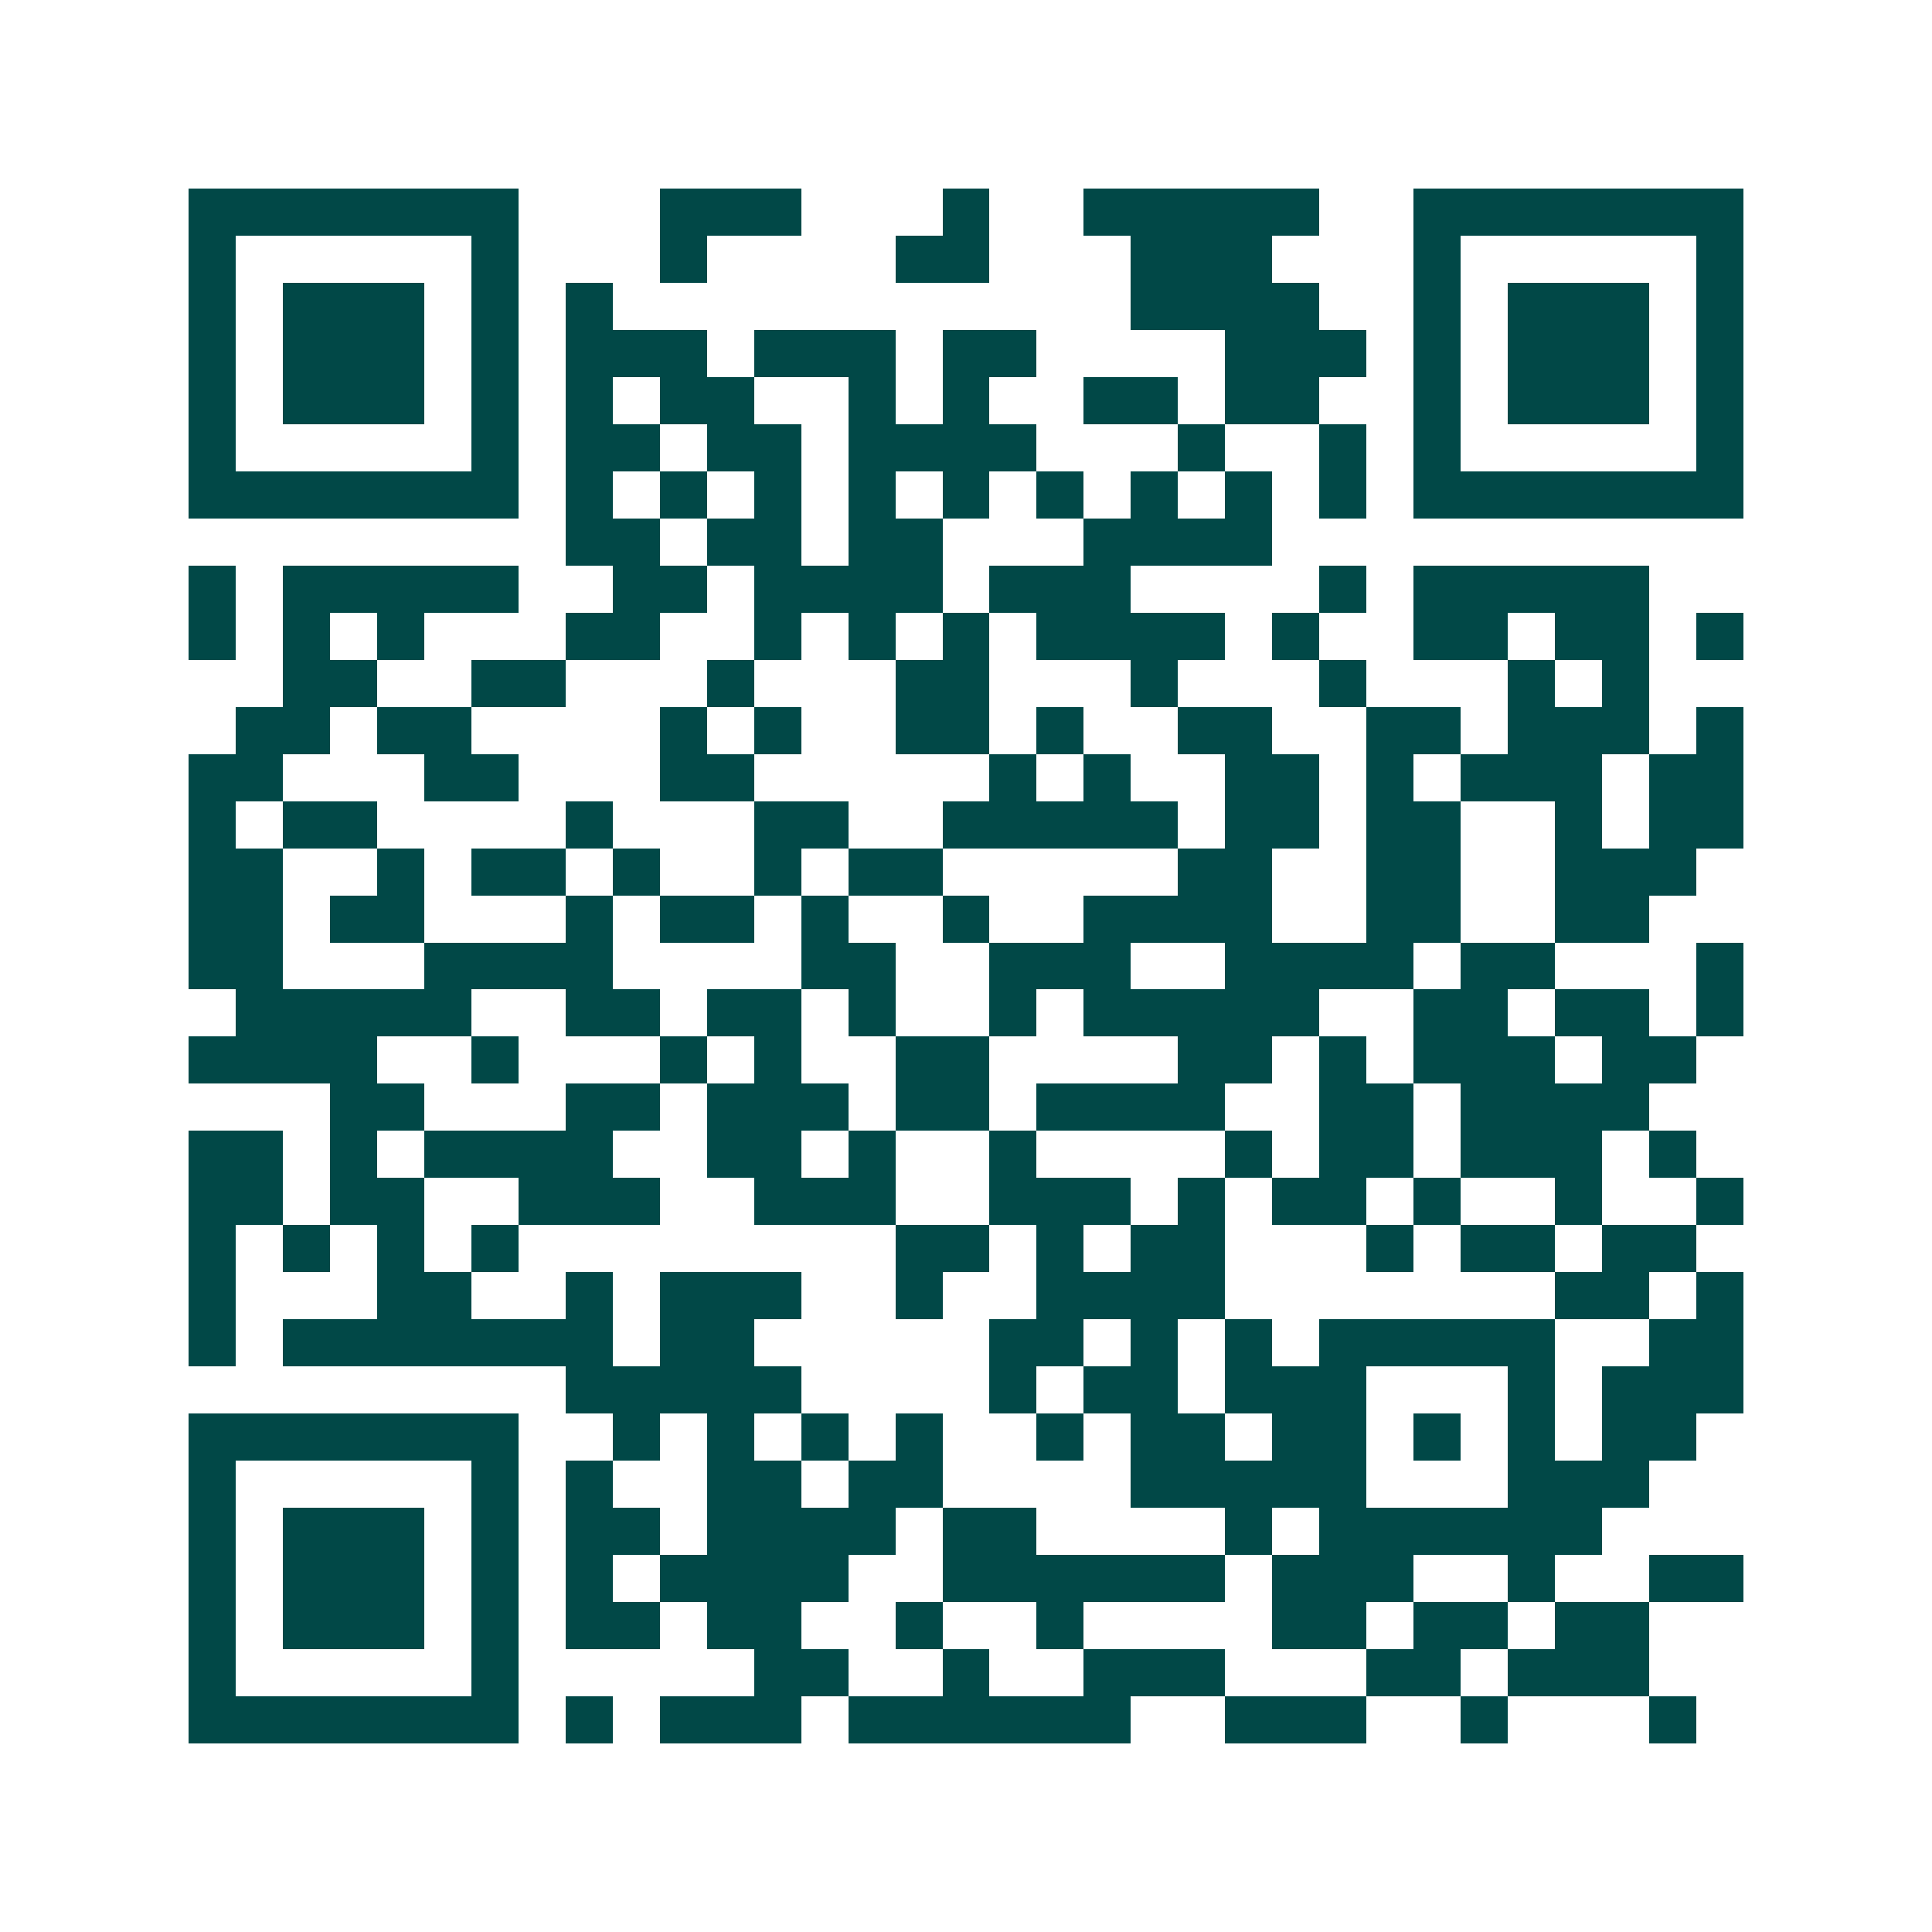 <svg xmlns="http://www.w3.org/2000/svg" width="200" height="200" viewBox="0 0 41 41" shape-rendering="crispEdges"><path fill="#ffffff" d="M0 0h41v41H0z"/><path stroke="#014847" d="M4 4.5h7m3 0h3m3 0h1m2 0h5m2 0h7M4 5.5h1m5 0h1m3 0h1m4 0h2m3 0h3m3 0h1m5 0h1M4 6.5h1m1 0h3m1 0h1m1 0h1m11 0h4m2 0h1m1 0h3m1 0h1M4 7.5h1m1 0h3m1 0h1m1 0h3m1 0h3m1 0h2m4 0h3m1 0h1m1 0h3m1 0h1M4 8.5h1m1 0h3m1 0h1m1 0h1m1 0h2m2 0h1m1 0h1m2 0h2m1 0h2m2 0h1m1 0h3m1 0h1M4 9.5h1m5 0h1m1 0h2m1 0h2m1 0h4m3 0h1m2 0h1m1 0h1m5 0h1M4 10.5h7m1 0h1m1 0h1m1 0h1m1 0h1m1 0h1m1 0h1m1 0h1m1 0h1m1 0h1m1 0h7M12 11.5h2m1 0h2m1 0h2m3 0h4M4 12.5h1m1 0h5m2 0h2m1 0h4m1 0h3m4 0h1m1 0h5M4 13.5h1m1 0h1m1 0h1m3 0h2m2 0h1m1 0h1m1 0h1m1 0h4m1 0h1m2 0h2m1 0h2m1 0h1M6 14.5h2m2 0h2m3 0h1m3 0h2m3 0h1m3 0h1m3 0h1m1 0h1M5 15.5h2m1 0h2m4 0h1m1 0h1m2 0h2m1 0h1m2 0h2m2 0h2m1 0h3m1 0h1M4 16.5h2m3 0h2m3 0h2m5 0h1m1 0h1m2 0h2m1 0h1m1 0h3m1 0h2M4 17.5h1m1 0h2m4 0h1m3 0h2m2 0h5m1 0h2m1 0h2m2 0h1m1 0h2M4 18.5h2m2 0h1m1 0h2m1 0h1m2 0h1m1 0h2m5 0h2m2 0h2m2 0h3M4 19.5h2m1 0h2m3 0h1m1 0h2m1 0h1m2 0h1m2 0h4m2 0h2m2 0h2M4 20.5h2m3 0h4m4 0h2m2 0h3m2 0h4m1 0h2m3 0h1M5 21.5h5m2 0h2m1 0h2m1 0h1m2 0h1m1 0h5m2 0h2m1 0h2m1 0h1M4 22.5h4m2 0h1m3 0h1m1 0h1m2 0h2m4 0h2m1 0h1m1 0h3m1 0h2M7 23.5h2m3 0h2m1 0h3m1 0h2m1 0h4m2 0h2m1 0h4M4 24.5h2m1 0h1m1 0h4m2 0h2m1 0h1m2 0h1m4 0h1m1 0h2m1 0h3m1 0h1M4 25.5h2m1 0h2m2 0h3m2 0h3m2 0h3m1 0h1m1 0h2m1 0h1m2 0h1m2 0h1M4 26.5h1m1 0h1m1 0h1m1 0h1m8 0h2m1 0h1m1 0h2m3 0h1m1 0h2m1 0h2M4 27.5h1m3 0h2m2 0h1m1 0h3m2 0h1m2 0h4m7 0h2m1 0h1M4 28.5h1m1 0h7m1 0h2m5 0h2m1 0h1m1 0h1m1 0h5m2 0h2M12 29.5h5m4 0h1m1 0h2m1 0h3m3 0h1m1 0h3M4 30.5h7m2 0h1m1 0h1m1 0h1m1 0h1m2 0h1m1 0h2m1 0h2m1 0h1m1 0h1m1 0h2M4 31.5h1m5 0h1m1 0h1m2 0h2m1 0h2m4 0h5m3 0h3M4 32.5h1m1 0h3m1 0h1m1 0h2m1 0h4m1 0h2m4 0h1m1 0h6M4 33.5h1m1 0h3m1 0h1m1 0h1m1 0h4m2 0h6m1 0h3m2 0h1m2 0h2M4 34.5h1m1 0h3m1 0h1m1 0h2m1 0h2m2 0h1m2 0h1m4 0h2m1 0h2m1 0h2M4 35.5h1m5 0h1m5 0h2m2 0h1m2 0h3m3 0h2m1 0h3M4 36.5h7m1 0h1m1 0h3m1 0h6m2 0h3m2 0h1m3 0h1"/></svg>
